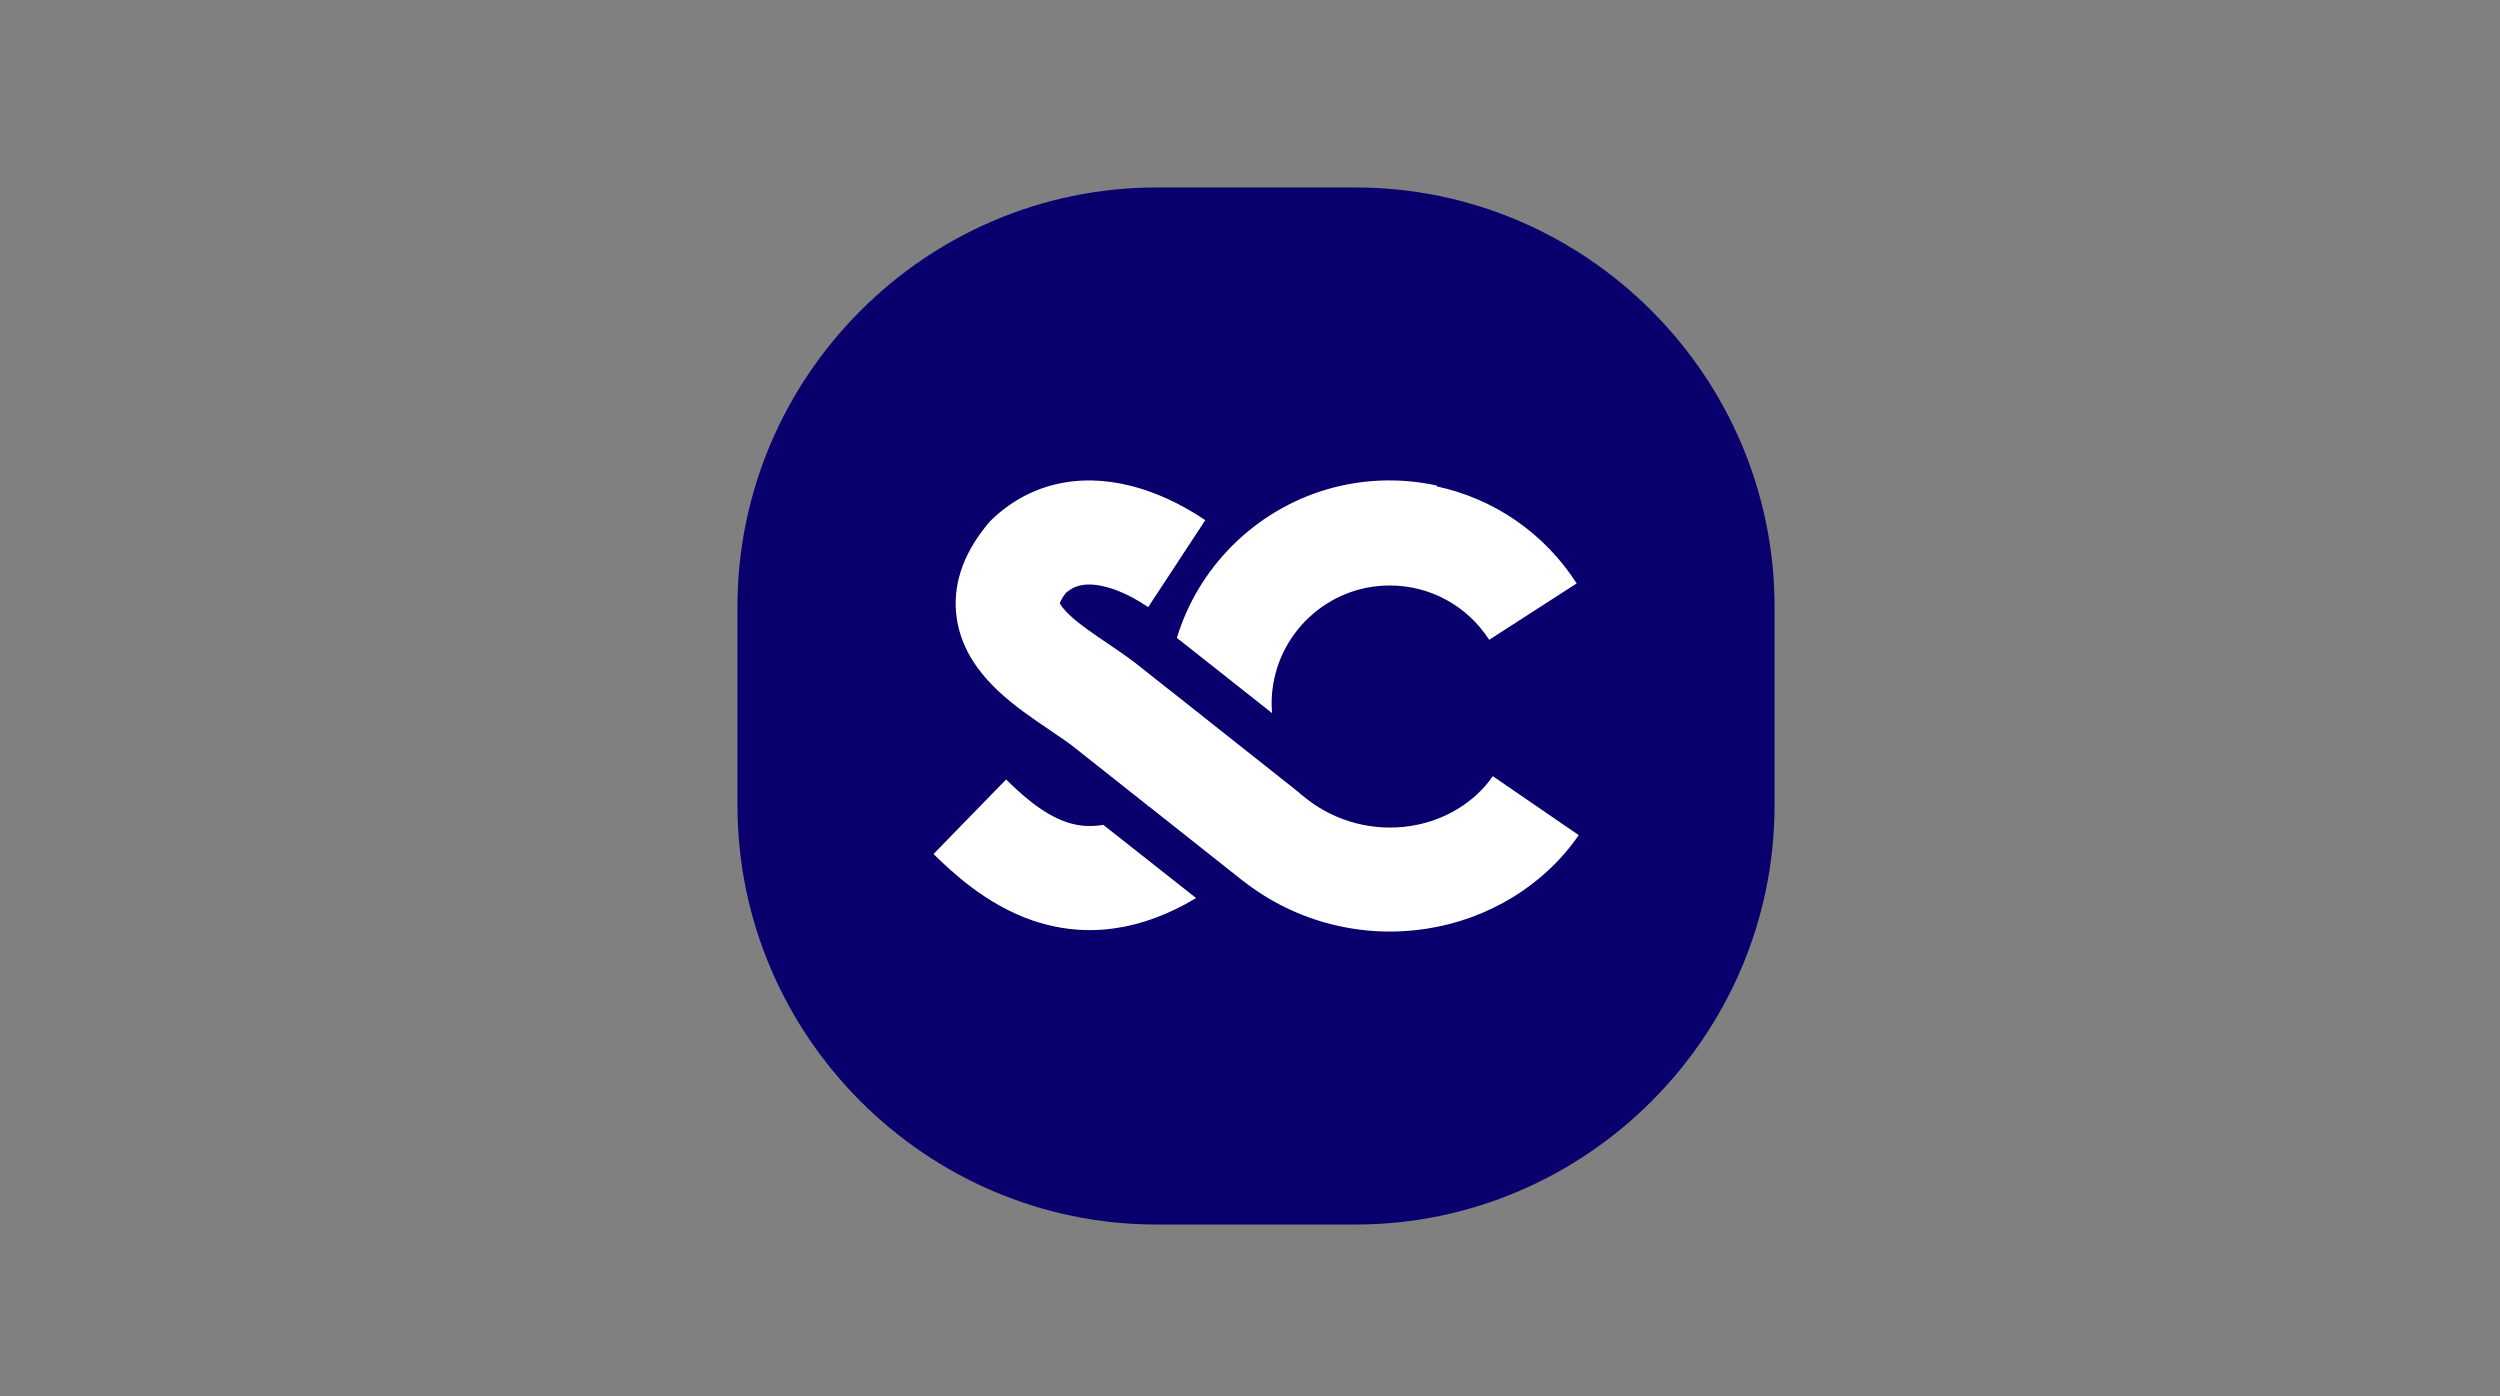 <svg width="188" height="105" viewBox="0 0 188 105" fill="none" xmlns="http://www.w3.org/2000/svg">
<rect x="0" y="0" width="188" height="105" fill="#808080" stroke="none"/>
<path d="M101.923 92.085H86.98C69.645 92.085 55.458 77.898 55.458 60.563V45.62C55.458 28.285 69.645 14.098 86.98 14.098H101.932C119.258 14.098 133.445 28.285 133.445 45.62V60.572C133.445 77.898 119.258 92.085 101.923 92.085Z" fill="#09006E"/>
<path d="M95.662 53.628C95.625 53.201 95.616 52.764 95.644 52.336C95.944 47.704 99.802 44.028 104.507 44.028C107.546 44.028 110.34 45.557 111.987 48.114L118.567 43.873C116.128 40.078 112.333 37.494 108.038 36.575L108.047 36.511C102.46 35.301 96.717 36.994 92.677 41.025C90.702 43 89.292 45.375 88.5 47.968L95.662 53.628ZM82.967 62.028C82.112 62.182 81.184 62.155 80.21 61.828C78.29 61.181 76.579 59.516 75.66 58.615L70.2 64.221C71.465 65.458 74.113 68.025 77.717 69.244C79.109 69.708 80.528 69.945 81.957 69.945C82.576 69.945 83.204 69.899 83.832 69.808C85.87 69.517 87.918 68.753 89.947 67.533L82.967 62.028Z" fill="white"/>
<path d="M112.26 58.37C110.886 60.353 108.62 61.727 106.045 62.119C103.297 62.537 100.467 61.8 98.292 60.099L97.709 59.634L97.718 59.625L87.827 51.79V51.799L85.97 50.325C85.16 49.652 84.223 49.015 83.322 48.405C82.33 47.732 81.302 47.04 80.556 46.367C79.928 45.793 79.746 45.466 79.7 45.366C79.728 45.275 79.819 45.02 80.146 44.592C80.71 44.101 81.529 43.719 83.14 44.128C83.823 44.301 84.915 44.701 86.234 45.584C86.28 45.611 86.316 45.639 86.343 45.657L90.639 39.114L90.593 39.087C88.791 37.876 86.944 37.03 85.088 36.548C81.047 35.51 77.298 36.42 74.522 39.132L74.368 39.287L74.231 39.46C72.366 41.735 71.601 44.101 71.947 46.494C72.238 48.46 73.249 50.243 75.041 51.936C76.27 53.092 77.689 54.056 78.945 54.902C79.737 55.439 80.483 55.94 80.984 56.358L81.029 56.395L86.316 60.581L86.307 60.59L86.398 60.663L86.38 60.626L93.469 66.241L93.487 66.25C95.48 67.806 97.728 68.907 100.166 69.517C101.604 69.872 103.051 70.054 104.516 70.054C105.426 70.054 106.336 69.981 107.246 69.845C111.951 69.126 116.137 66.559 118.721 62.801L112.26 58.37Z" fill="white"/>
</svg>
